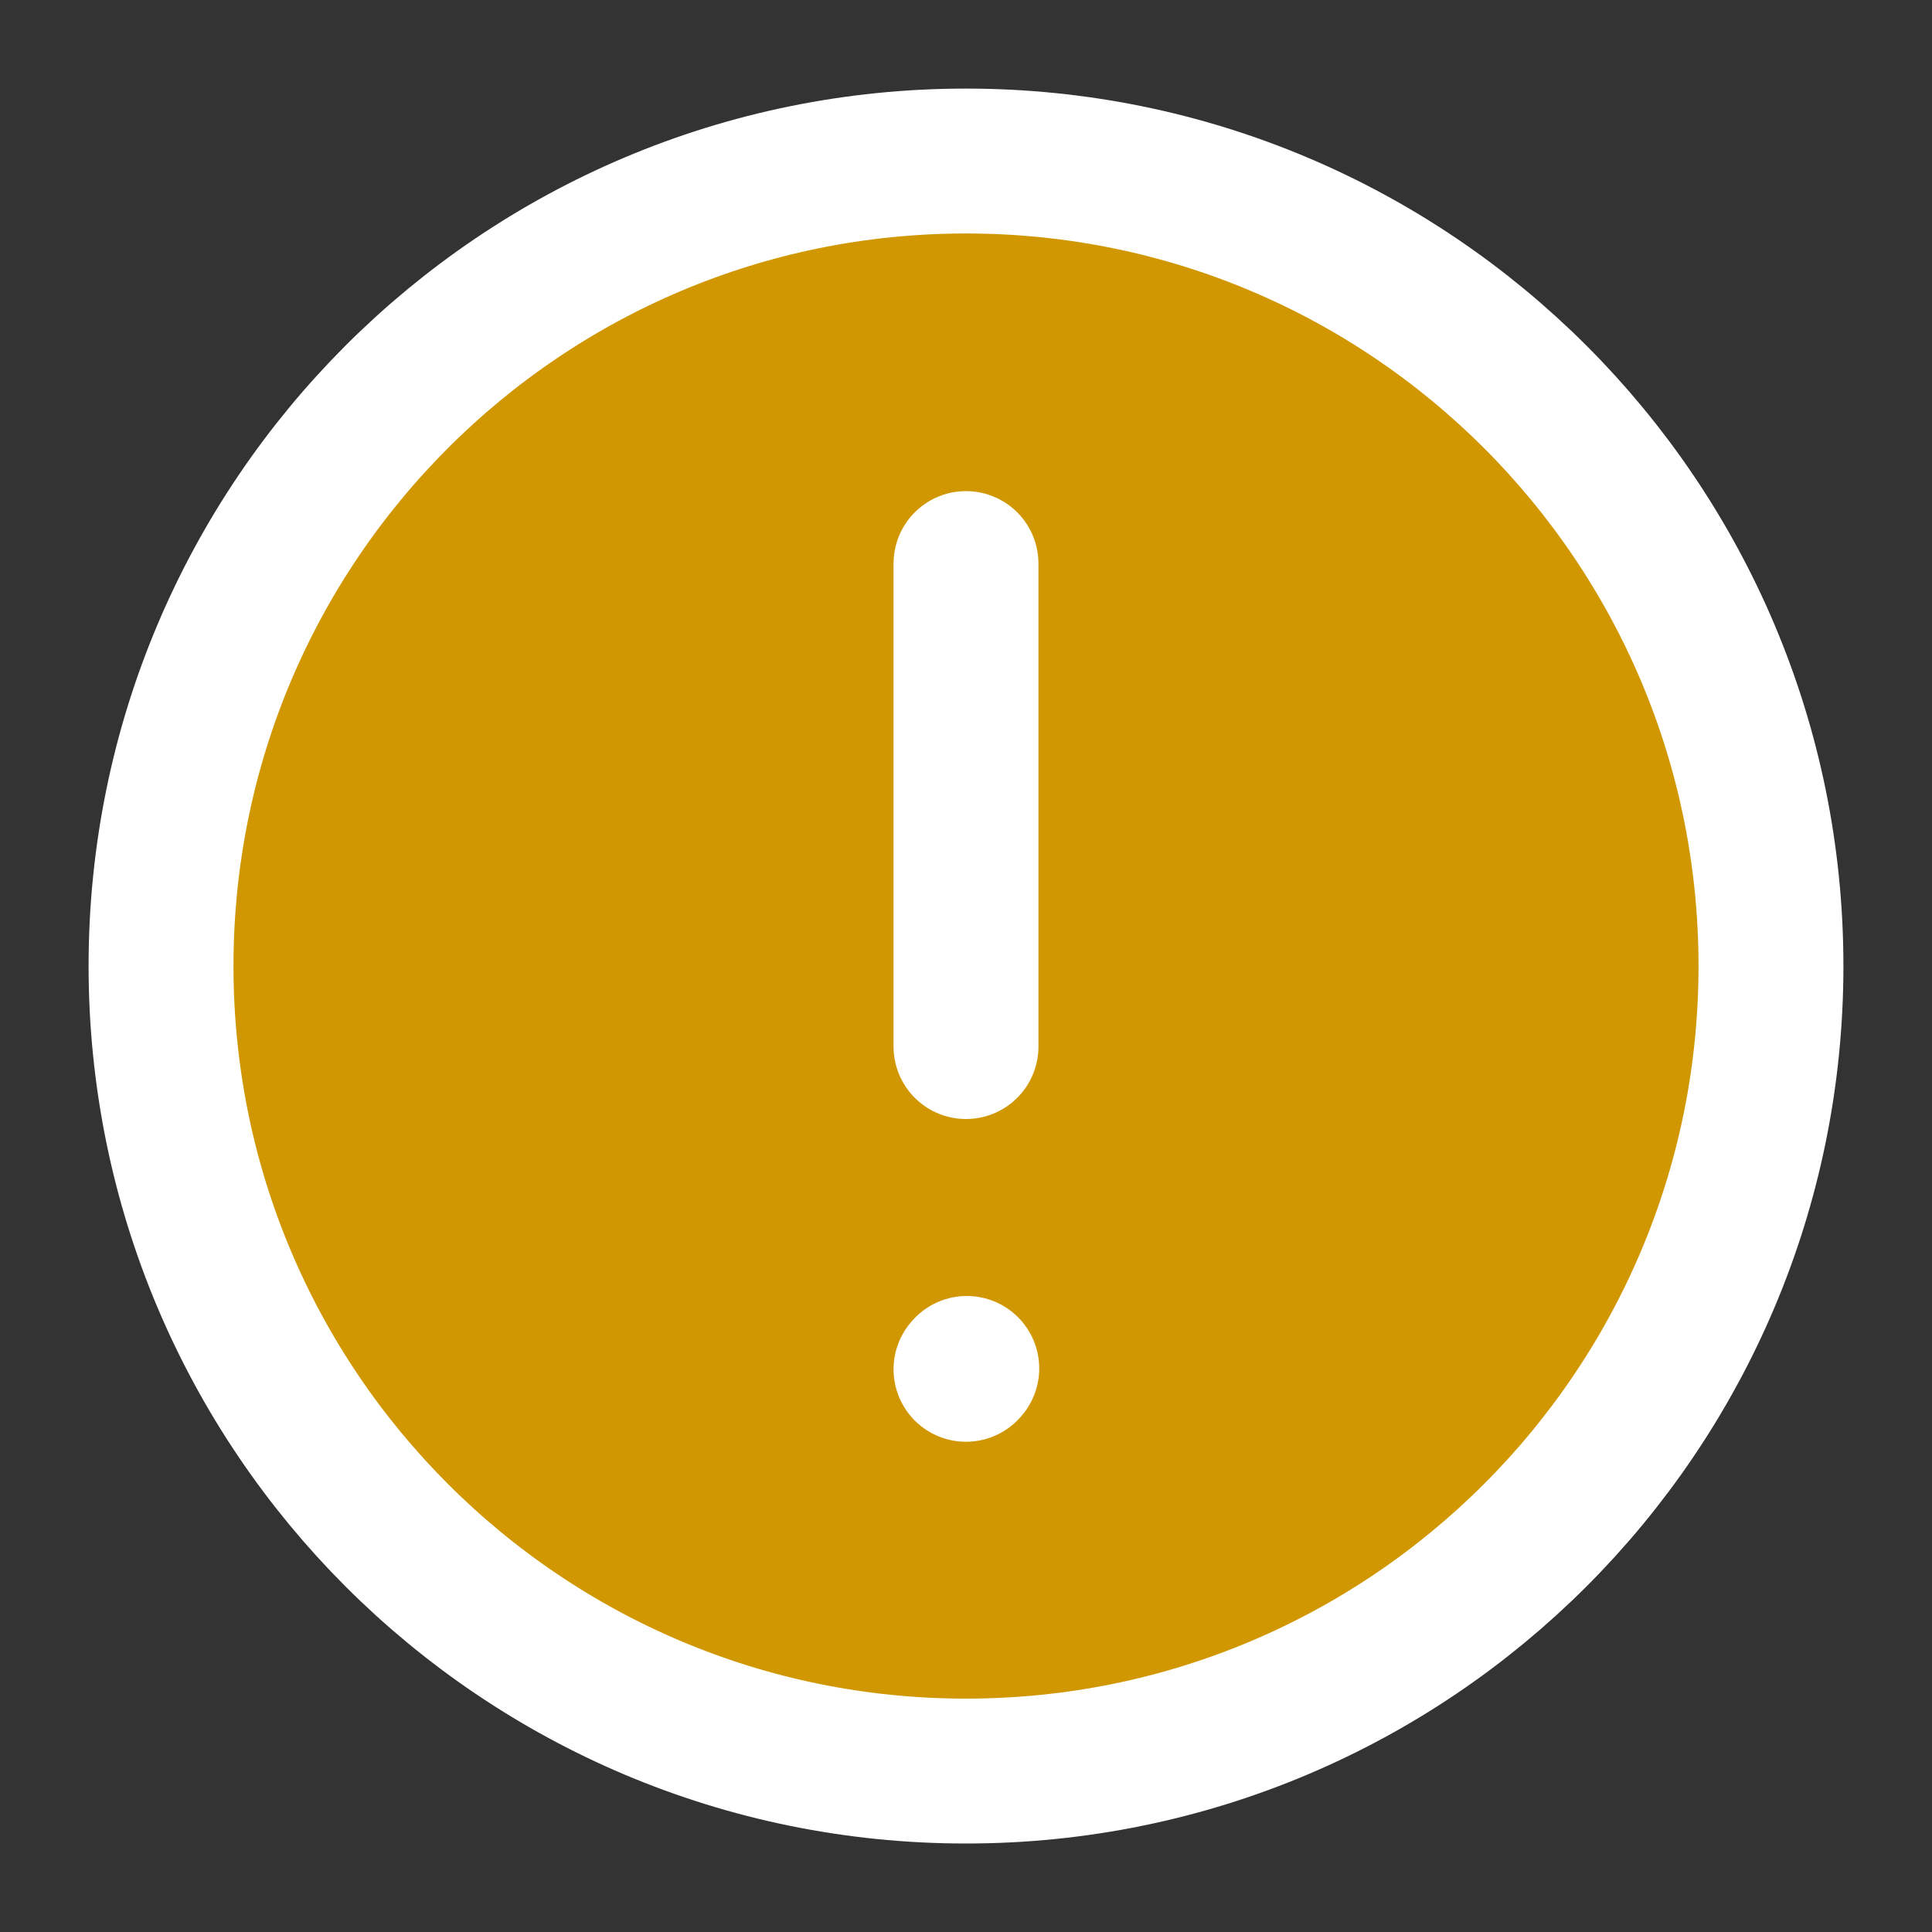 <svg width="20" height="20" viewBox="0 0 20 20" fill="none" xmlns="http://www.w3.org/2000/svg">
<rect x="0" y="0" width="20" height="20" fill="#333333" stroke="none"/>
<g id="warning-2" clip-path="url(#clip0_2592_11961)">
<g id="Vector">
<path d="M10 5.834V10.834V5.834ZM10 14.175L10.008 14.166L10 14.175ZM10 18.334C14.602 18.334 18.333 14.603 18.333 10C18.333 5.398 14.602 1.667 10 1.667C5.397 1.667 1.667 5.398 1.667 10C1.667 14.603 5.397 18.334 10 18.334Z" fill="#D09700"/>
<path d="M10 5.834V10.834M10 14.175L10.008 14.166M10 18.334C14.602 18.334 18.333 14.603 18.333 10C18.333 5.398 14.602 1.667 10 1.667C5.397 1.667 1.667 5.398 1.667 10C1.667 14.603 5.397 18.334 10 18.334Z" stroke="white" stroke-width="1.5" stroke-linecap="round" stroke-linejoin="round"/>
</g>
</g>
<defs>
<clipPath id="clip0_2592_11961">
<rect width="20" height="20" fill="white"/>
</clipPath>
</defs>
</svg>
